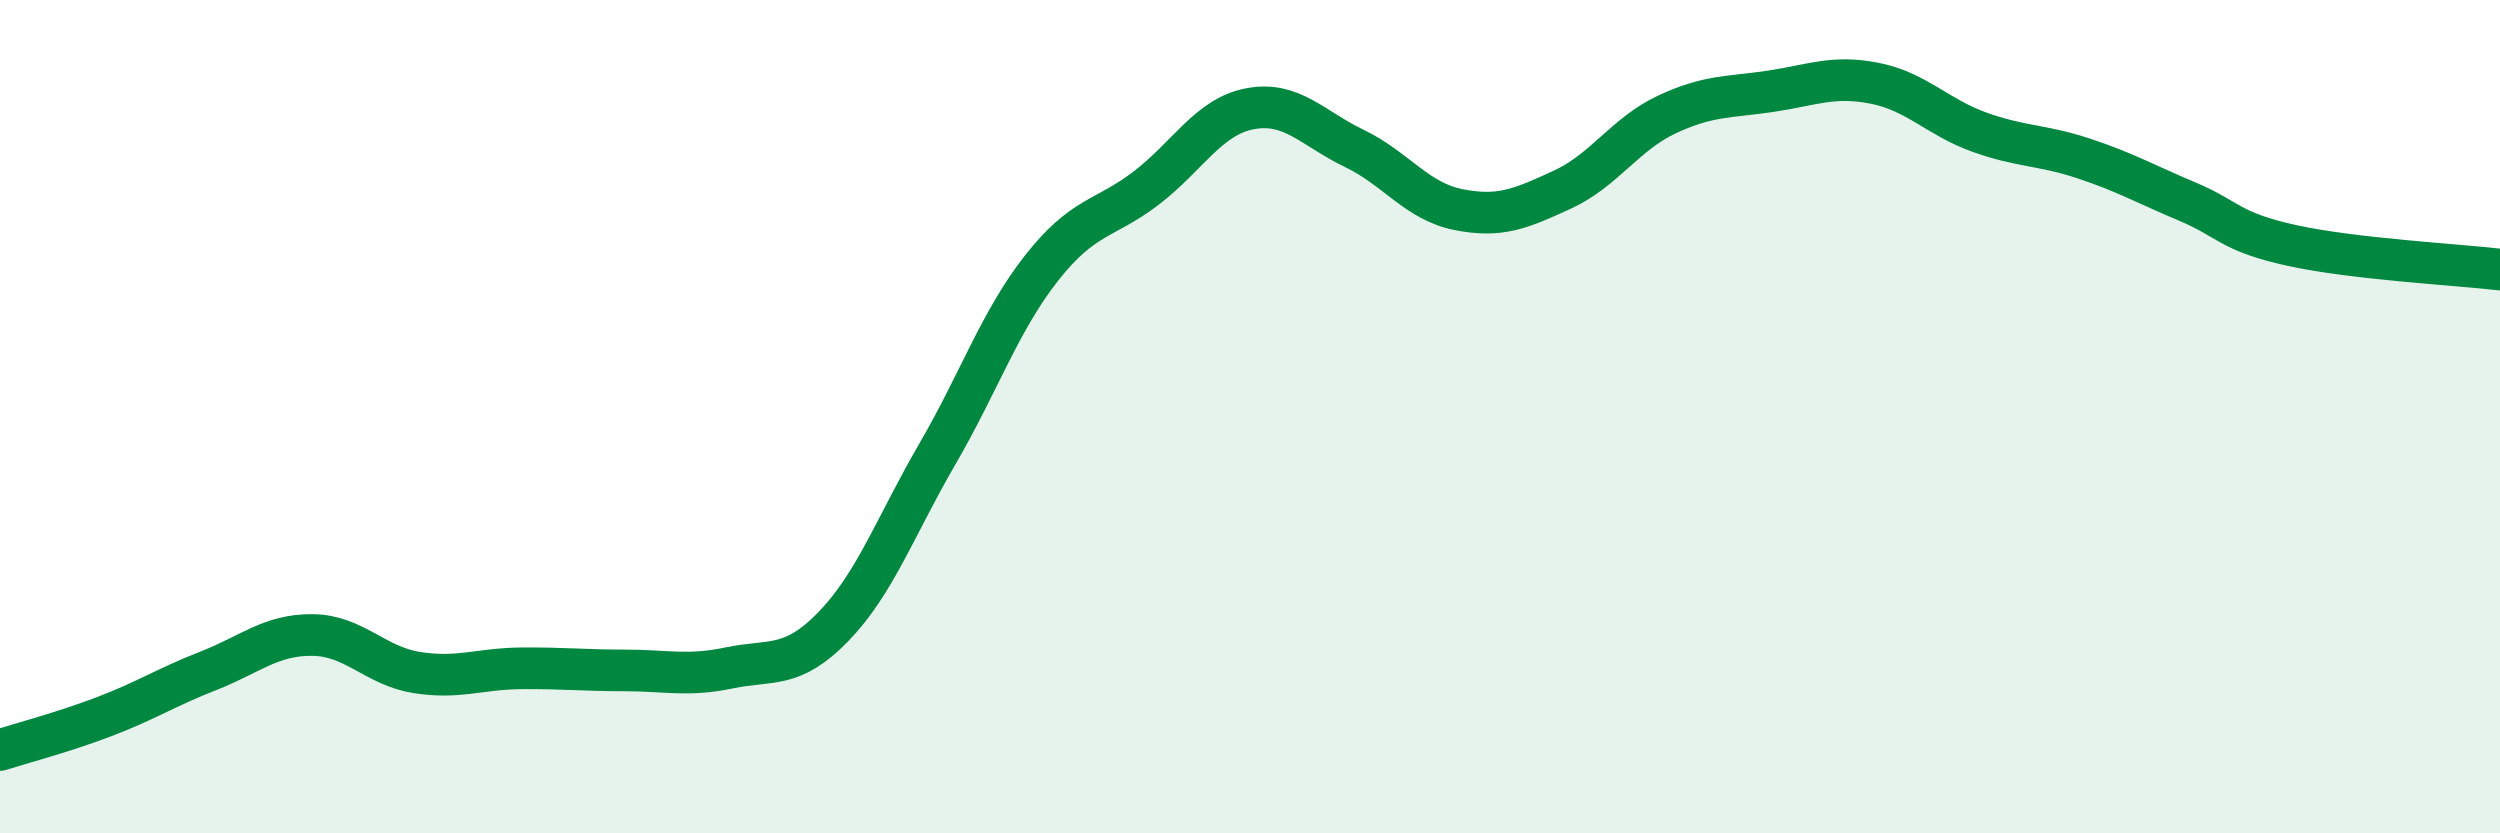 
    <svg width="60" height="20" viewBox="0 0 60 20" xmlns="http://www.w3.org/2000/svg">
      <path
        d="M 0,18 C 0.5,17.84 1.5,17.58 2.5,17.2 C 3.5,16.82 4,16.49 5,16.1 C 6,15.71 6.5,15.23 7.5,15.24 C 8.5,15.25 9,15.98 10,16.14 C 11,16.3 11.5,16.05 12.5,16.04 C 13.5,16.03 14,16.09 15,16.09 C 16,16.09 16.5,16.24 17.5,16.03 C 18.5,15.82 19,16.07 20,15.04 C 21,14.01 21.5,12.61 22.5,10.89 C 23.5,9.17 24,7.7 25,6.43 C 26,5.16 26.5,5.28 27.5,4.52 C 28.5,3.76 29,2.8 30,2.61 C 31,2.42 31.5,3.08 32.5,3.56 C 33.5,4.04 34,4.83 35,5.03 C 36,5.23 36.5,5.01 37.5,4.55 C 38.5,4.09 39,3.22 40,2.75 C 41,2.28 41.5,2.34 42.5,2.19 C 43.5,2.04 44,1.8 45,2 C 46,2.2 46.5,2.81 47.5,3.17 C 48.5,3.53 49,3.47 50,3.8 C 51,4.13 51.5,4.42 52.5,4.84 C 53.5,5.26 53.5,5.56 55,5.89 C 56.5,6.22 59,6.35 60,6.47L60 20L0 20Z"
        fill="#008740"
        opacity="0.1"
        stroke-linecap="round"
        stroke-linejoin="round"
      />
      <path
        d="M 0,18 C 0.5,17.84 1.5,17.58 2.5,17.2 C 3.5,16.82 4,16.49 5,16.1 C 6,15.71 6.5,15.23 7.5,15.24 C 8.5,15.25 9,15.98 10,16.14 C 11,16.3 11.5,16.05 12.5,16.04 C 13.5,16.03 14,16.09 15,16.09 C 16,16.09 16.5,16.24 17.5,16.03 C 18.5,15.82 19,16.07 20,15.04 C 21,14.01 21.5,12.61 22.5,10.89 C 23.5,9.17 24,7.7 25,6.43 C 26,5.16 26.5,5.28 27.5,4.52 C 28.5,3.76 29,2.8 30,2.61 C 31,2.42 31.5,3.08 32.5,3.56 C 33.5,4.04 34,4.83 35,5.03 C 36,5.23 36.5,5.01 37.5,4.55 C 38.5,4.09 39,3.22 40,2.75 C 41,2.28 41.5,2.34 42.5,2.19 C 43.5,2.04 44,1.8 45,2 C 46,2.2 46.5,2.81 47.5,3.17 C 48.5,3.53 49,3.47 50,3.8 C 51,4.13 51.5,4.42 52.5,4.84 C 53.5,5.26 53.5,5.56 55,5.89 C 56.5,6.22 59,6.35 60,6.47"
        stroke="#008740"
        stroke-width="1"
        fill="none"
        stroke-linecap="round"
        stroke-linejoin="round"
      />
    </svg>
  